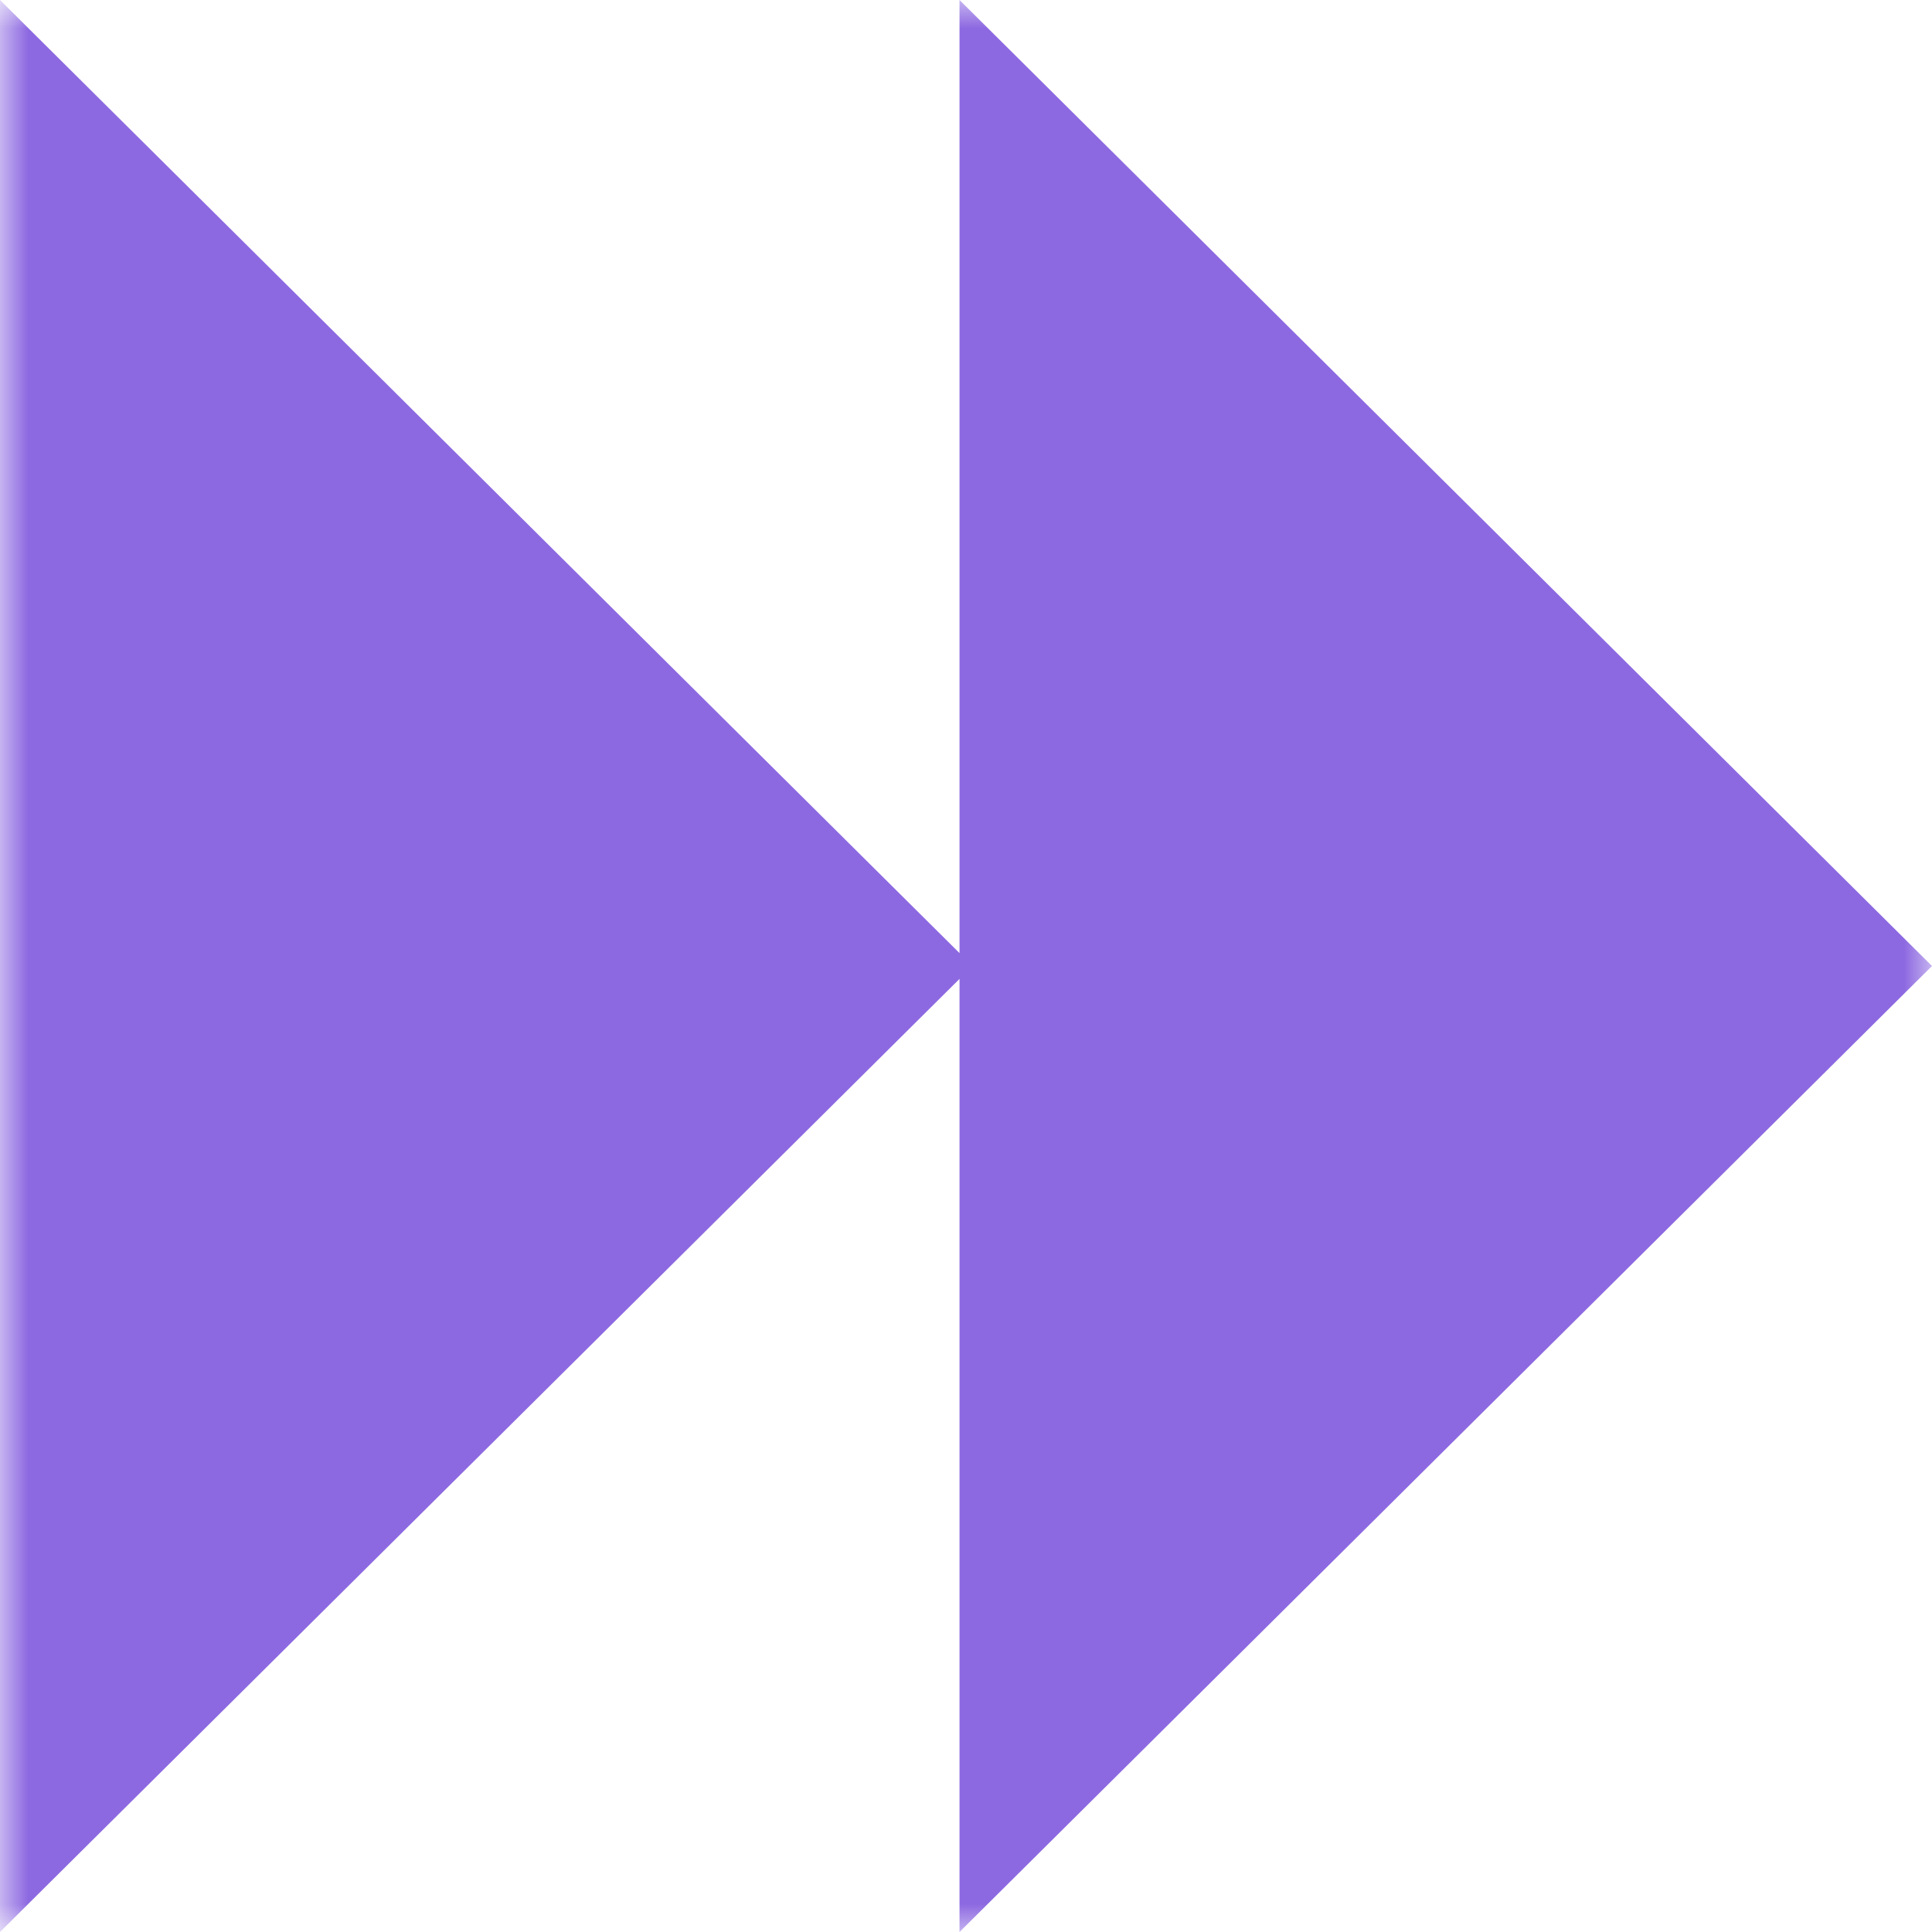 <svg width="34" height="34" viewBox="0 0 34 34" fill="none" xmlns="http://www.w3.org/2000/svg">
<mask id="mask0_46_1378" style="mask-type:luminance" maskUnits="userSpaceOnUse" x="0" y="0" width="34" height="34">
<path d="M34 34L34 0L0 -1.48619e-06L-1.48619e-06 34L34 34Z" fill="white"/>
</mask>
<g mask="url(#mask0_46_1378)">
<path fill-rule="evenodd" clip-rule="evenodd" d="M16.886 34L34 17L16.886 -7.4808e-07L16.886 16.773L0 -1.48619e-06L-1.48619e-06 34L16.886 17.227L16.886 34Z" fill="#8D69E1"/>
</g>
</svg>
